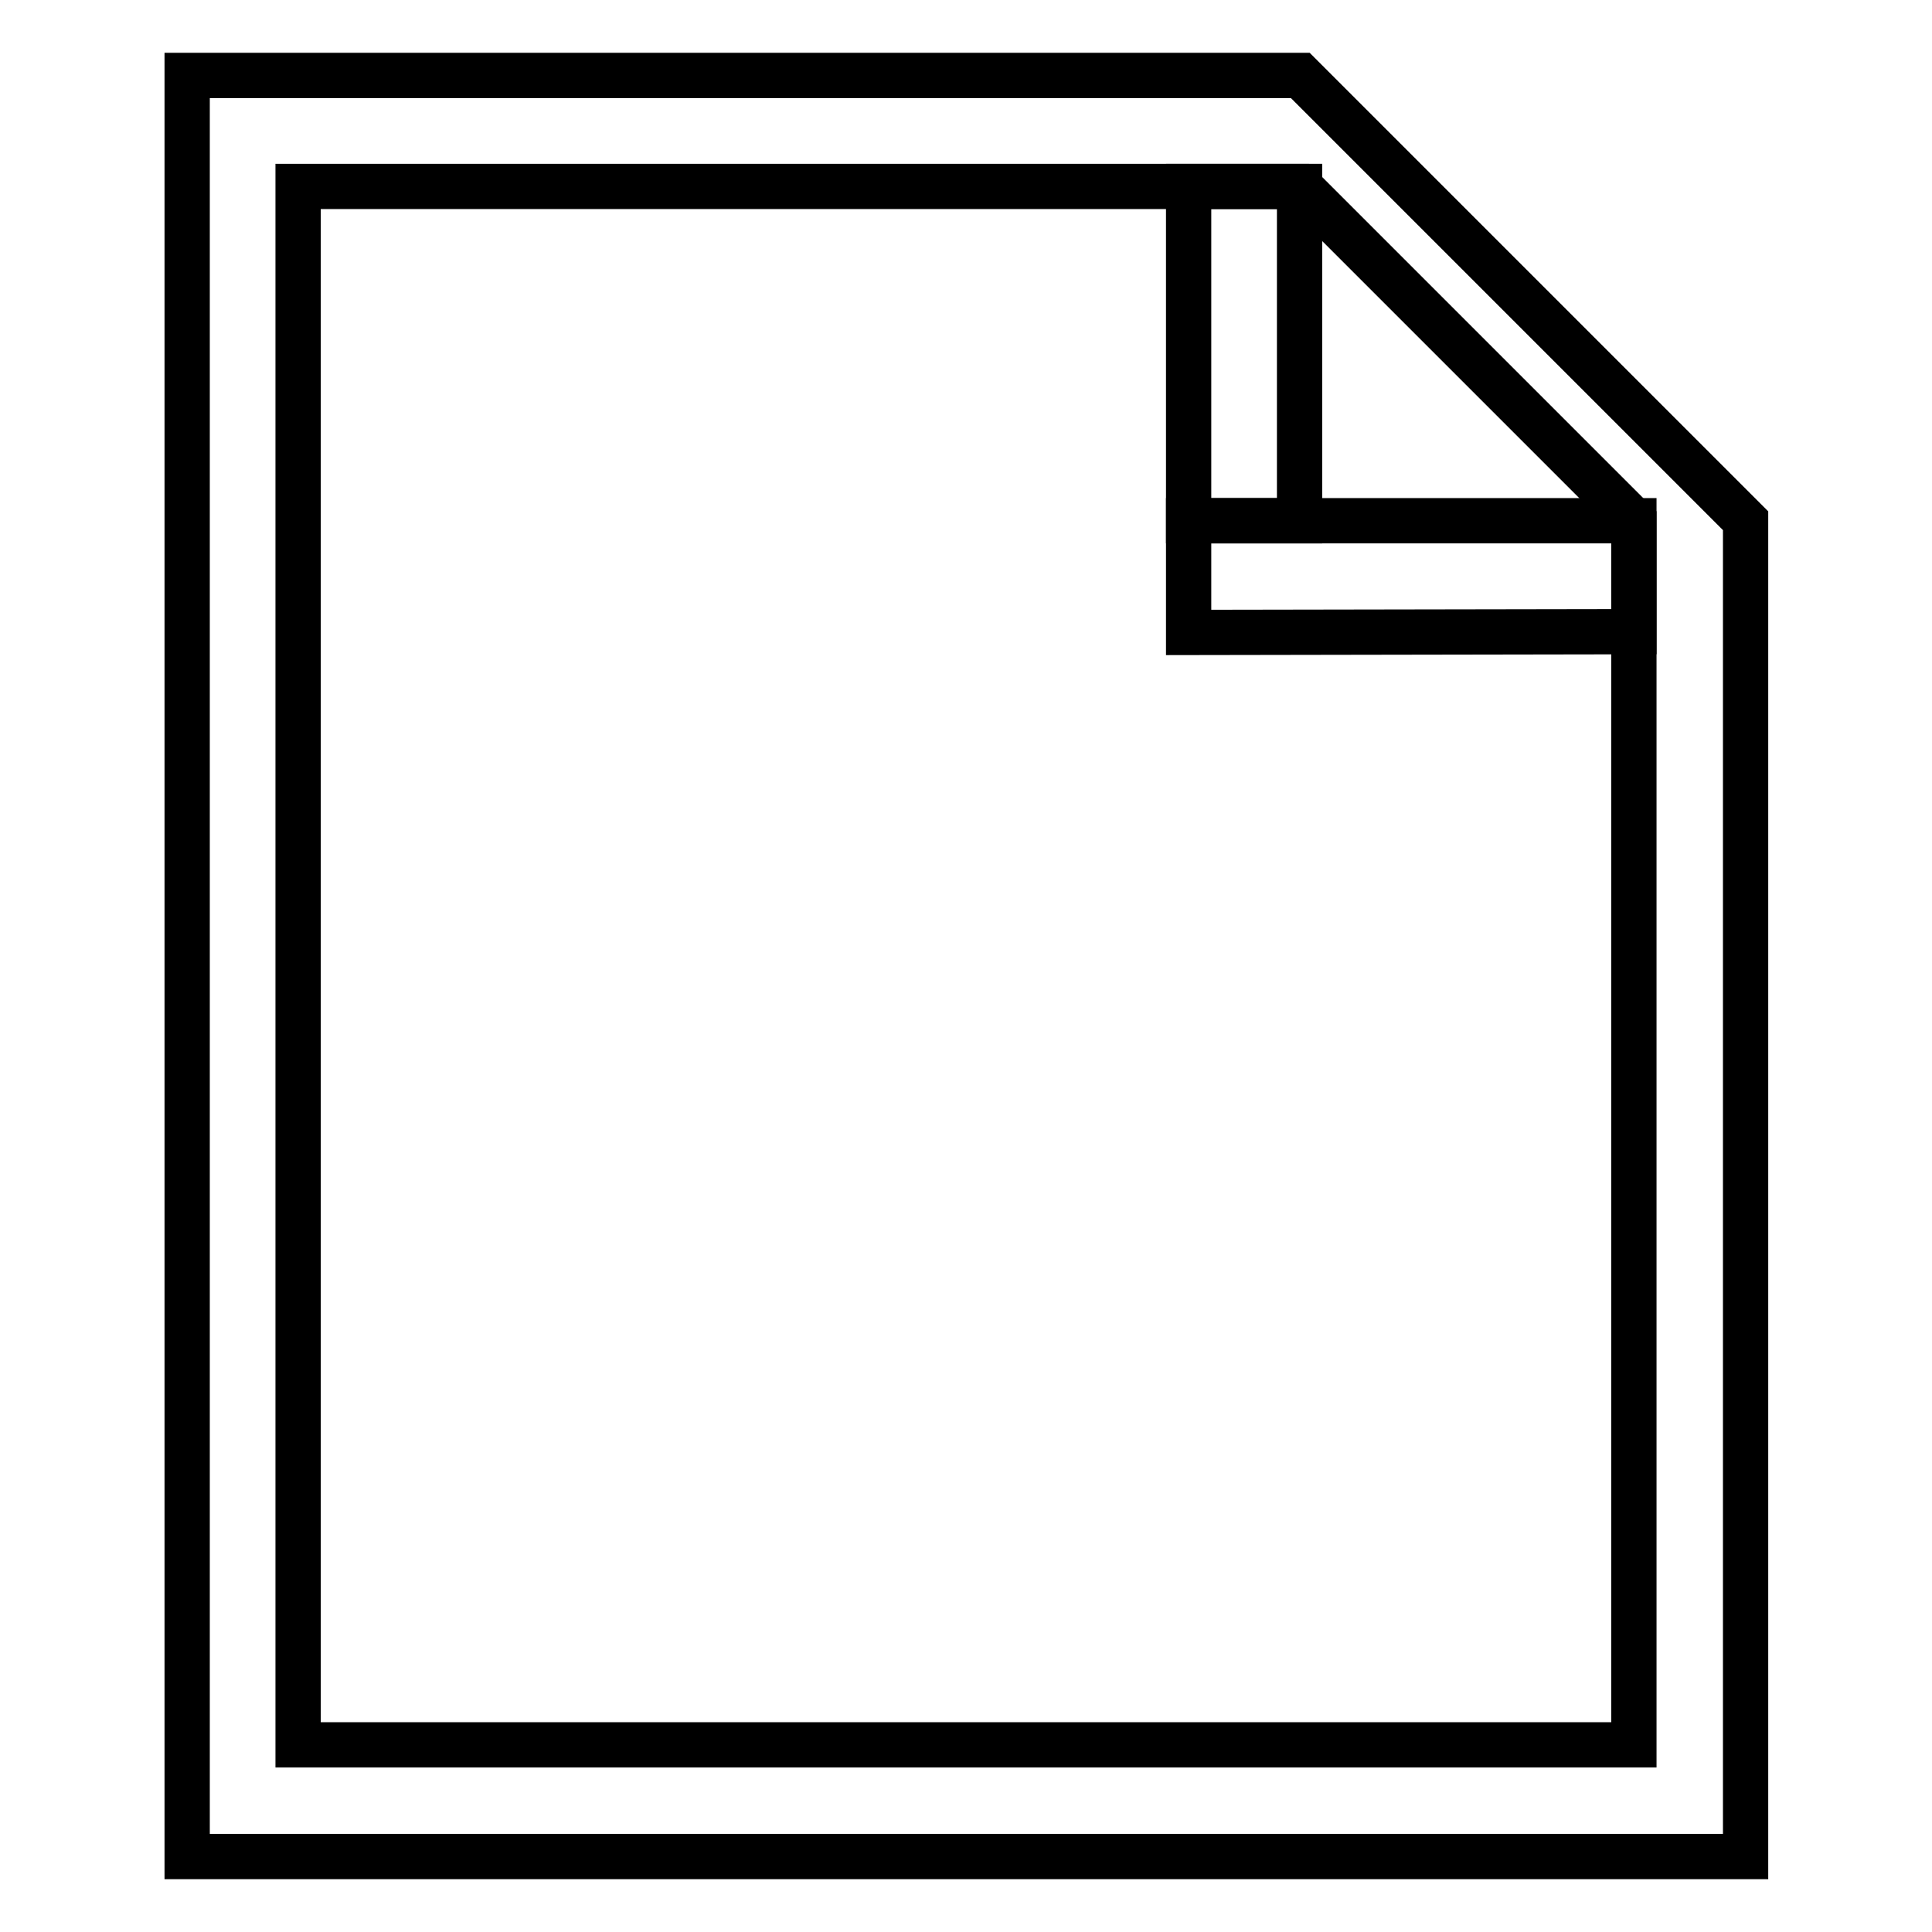 <?xml version="1.0" encoding="utf-8"?>
<!-- Svg Vector Icons : http://www.onlinewebfonts.com/icon -->
<!DOCTYPE svg PUBLIC "-//W3C//DTD SVG 1.1//EN" "http://www.w3.org/Graphics/SVG/1.1/DTD/svg11.dtd">
<svg version="1.1" xmlns="http://www.w3.org/2000/svg" xmlns:xlink="http://www.w3.org/1999/xlink" x="0px" y="0px" viewBox="0 0 256 256" enable-background="new 0 0 256 256" xml:space="preserve">
<g><g><path stroke-width="6" fill-opacity="0" stroke="#000000"  d="M231.3,246H24.8V10h147.5l59,59V246L231.3,246z M172.2,24.7H39.5v206.5h177V69L172.2,24.7z"/><path stroke-width="6" fill-opacity="0" stroke="#000000"  d="M157.5,69h14.7V24.7h-14.7V69z"/><path stroke-width="6" fill-opacity="0" stroke="#000000"  d="M216.5,83.7V69h-59v14.8L216.5,83.7z"/></g></g>
</svg>
